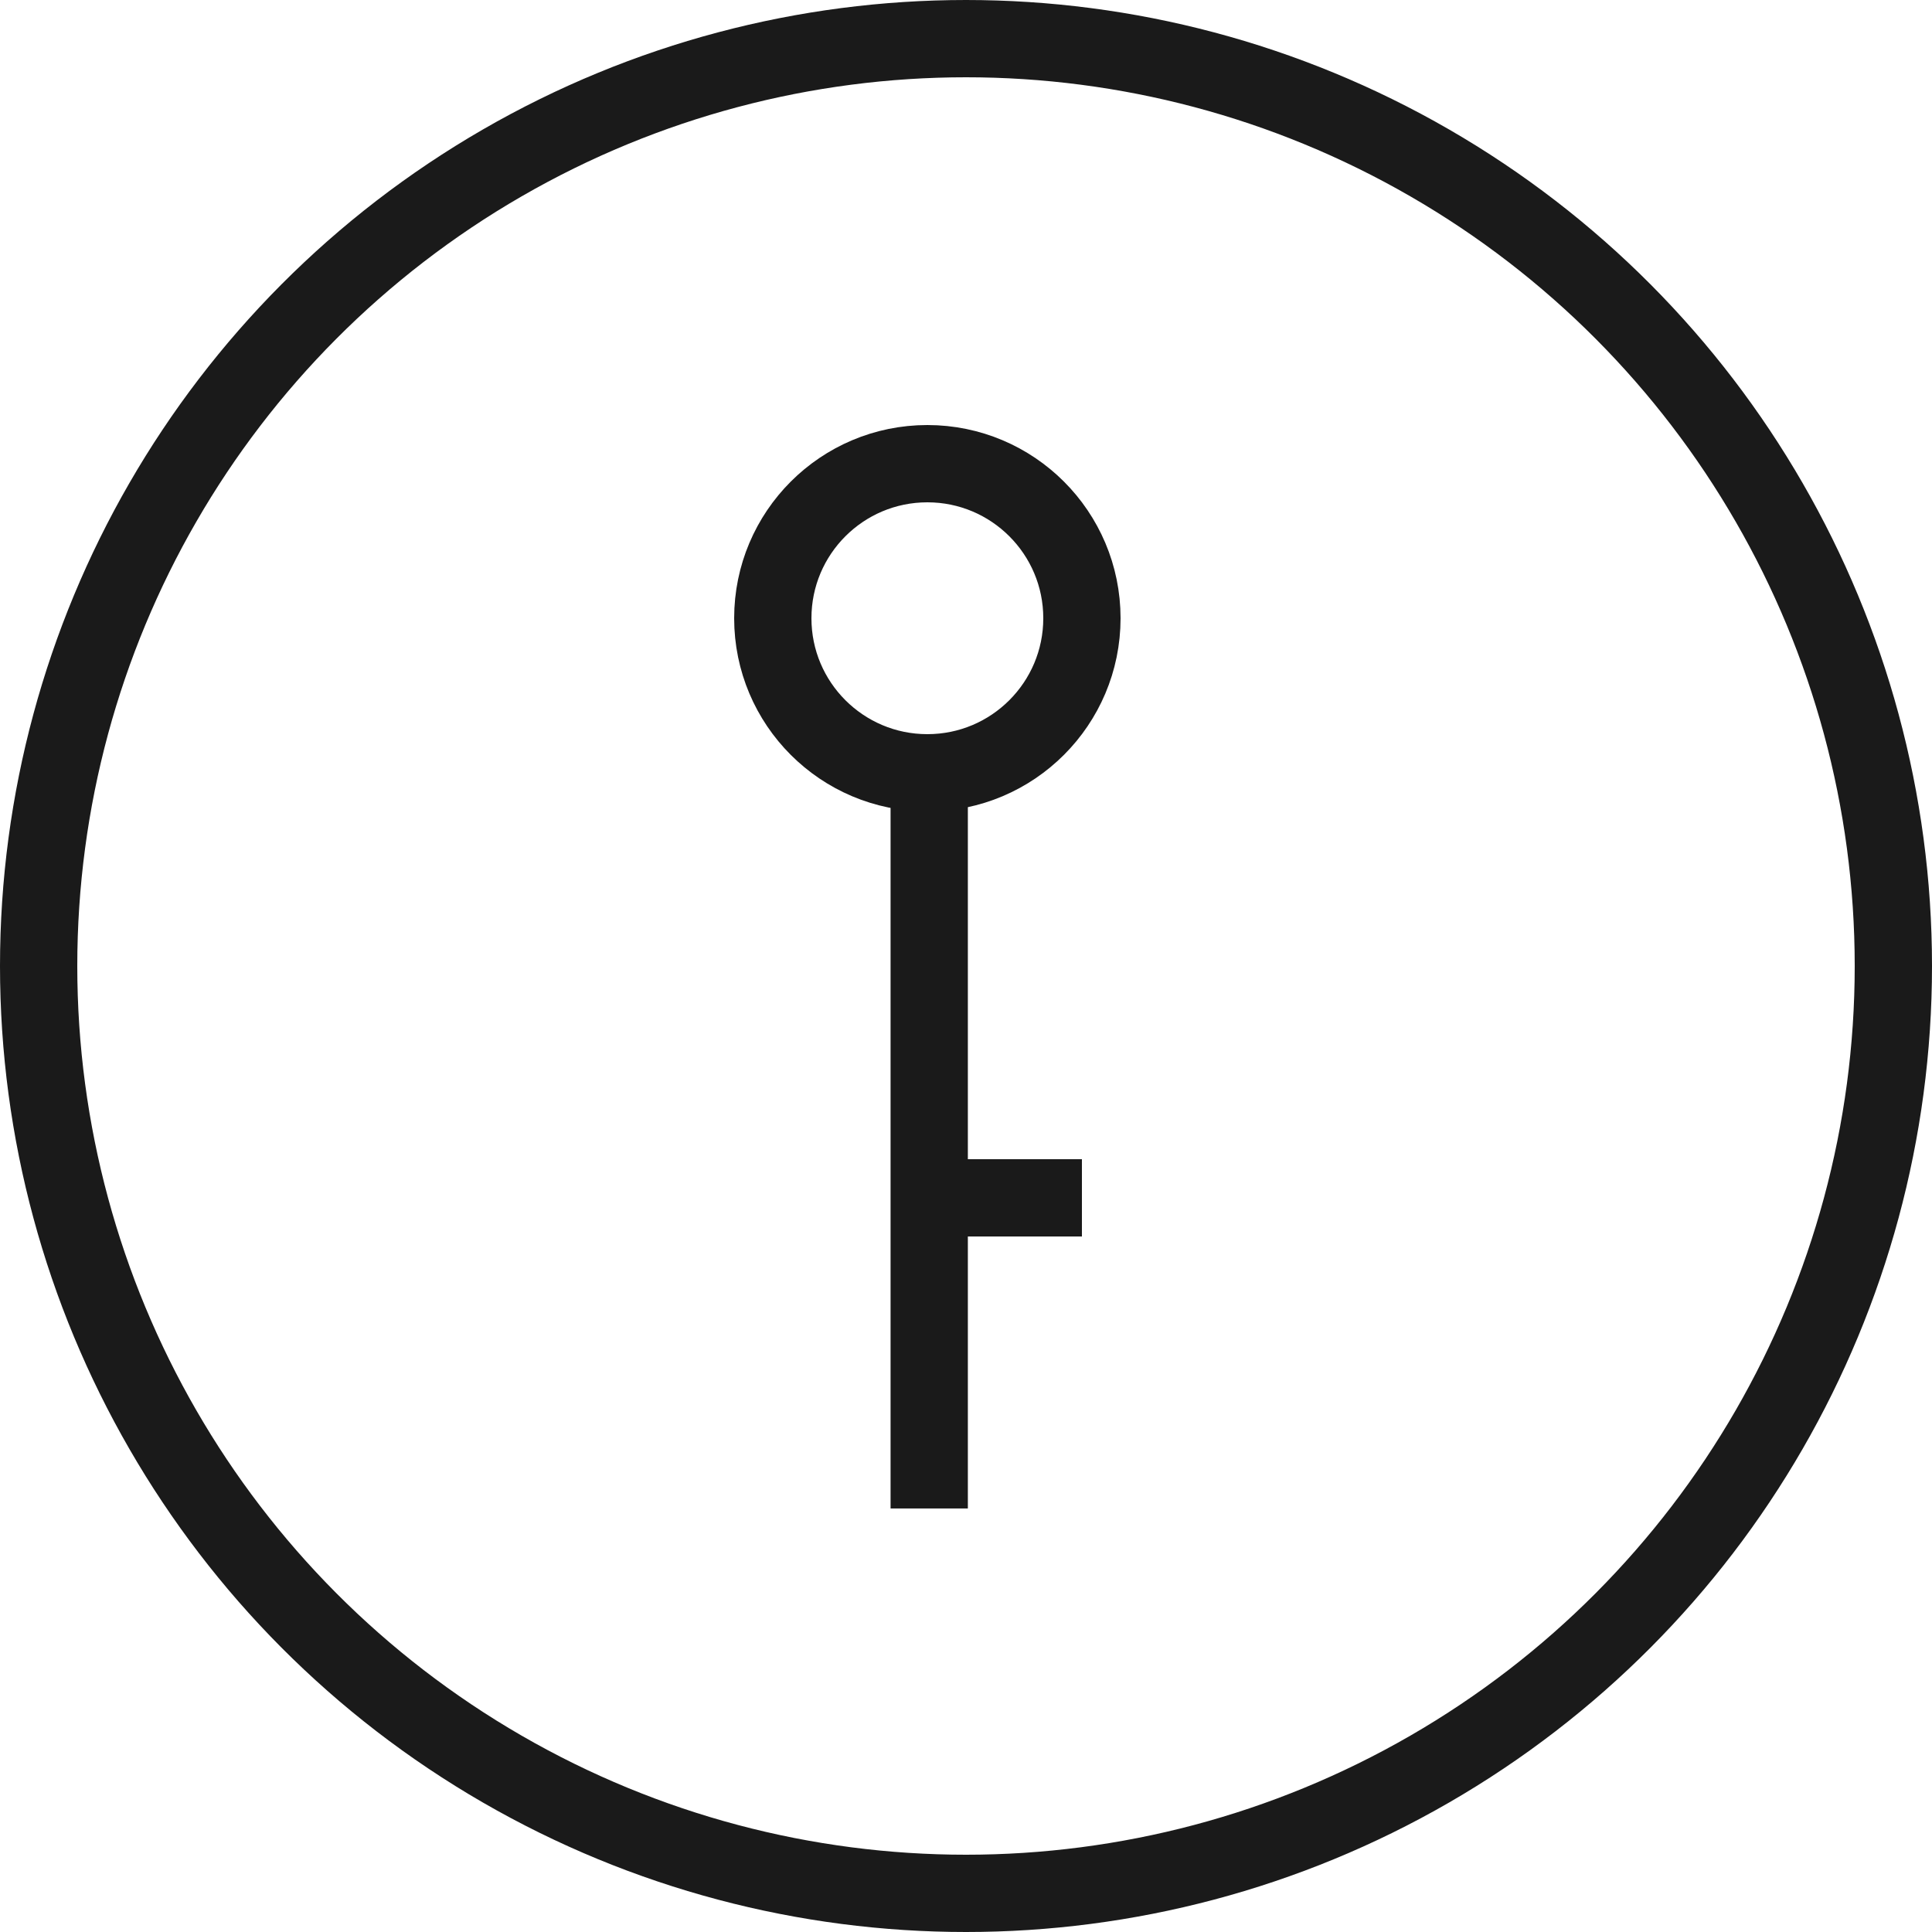 <svg width="50" height="50" viewBox="0 0 50 50" fill="none" xmlns="http://www.w3.org/2000/svg">
<circle cx="25" cy="25" r="24" stroke="#1A1A1A" stroke-width="2"/>
<path d="M24.048 39.039V19" stroke="#1A1A1A" stroke-width="2"/>
<path d="M24 31H28" stroke="#1A1A1A" stroke-width="2"/>
<circle cx="24" cy="16" r="4" stroke="#1A1A1A" stroke-width="2"/>
</svg>
